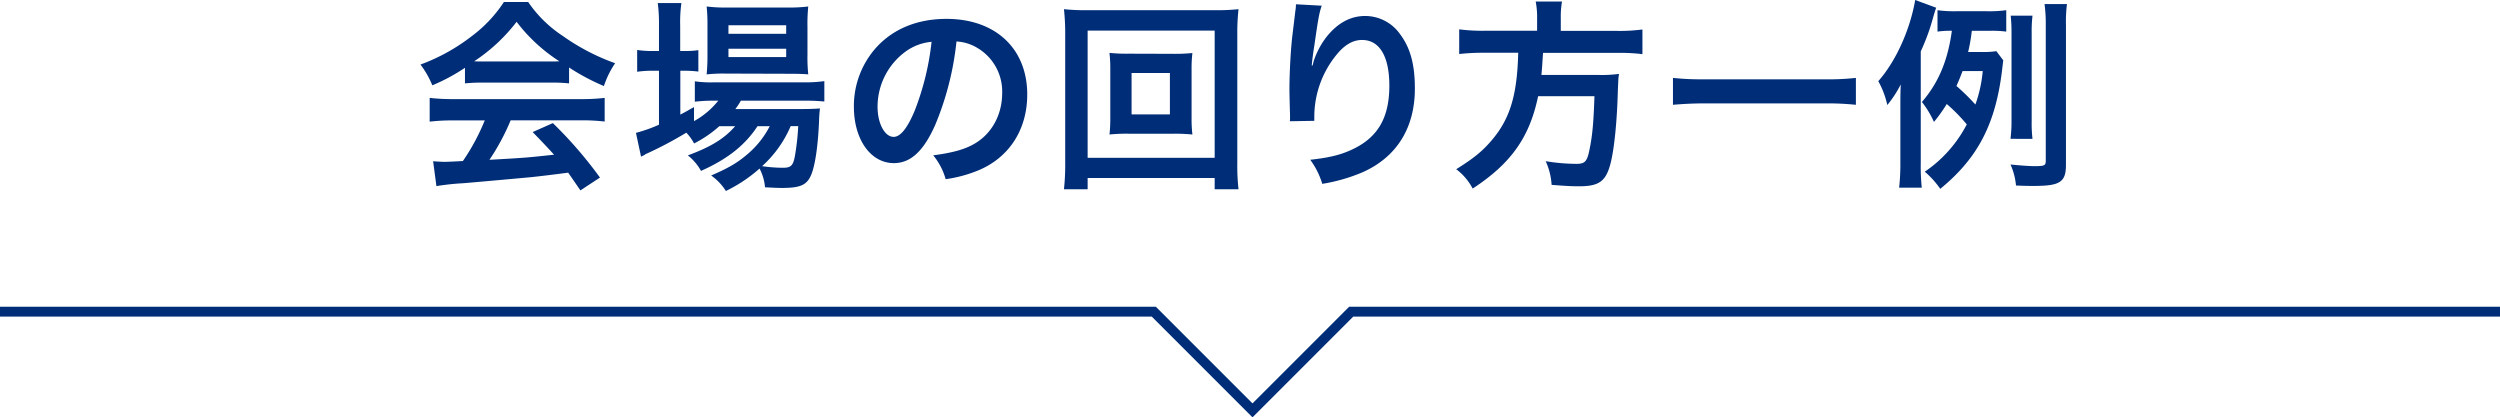 <svg id="レイヤー_1" data-name="レイヤー 1" xmlns="http://www.w3.org/2000/svg" viewBox="0 0 760 126.87"><defs><style>.cls-1{fill:none;stroke:#002d78;stroke-miterlimit:10;stroke-width:3px;}.cls-2{fill:#002d78;}</style></defs><polyline class="cls-1" points="0 94.75 350.76 94.75 380.76 124.75 410.76 94.75 760 94.75"/><path class="cls-2" d="M141.35,51a58,58,0,0,1-9.92,5.33,28.67,28.67,0,0,0-3.6-6.32,58,58,0,0,0,15.57-8.62A40.88,40.88,0,0,0,153.19,31h7.38a37.63,37.63,0,0,0,10.48,10.29A65.69,65.69,0,0,0,187,49.61a27.46,27.46,0,0,0-3.41,6.94A65.43,65.43,0,0,1,173,50.91v4.83a48.7,48.7,0,0,0-5.58-.24H146.68a51.13,51.13,0,0,0-5.33.24Zm-3.41,16a57.89,57.89,0,0,0-7.32.37V60.15a62.83,62.83,0,0,0,7.32.37h38.62a60.16,60.16,0,0,0,7.26-.37v7.19a57.51,57.51,0,0,0-7.26-.37H155.24a68.18,68.18,0,0,1-6.45,12c11-.62,11-.62,19.65-1.55-2-2.17-3-3.28-6.51-6.88l6.14-2.73a127.18,127.18,0,0,1,14.32,16.56l-5.95,3.9c-2.05-3-2.67-3.9-3.72-5.39-5.15.68-8.87,1.11-11.16,1.36-6.14.56-18.41,1.68-20.89,1.86a74.36,74.36,0,0,0-8,.87l-1-7.56c1.67.12,2.73.18,3.59.18.44,0,2.3-.06,5.46-.25A63.72,63.72,0,0,0,147.36,67Zm29.39-17.92c1,0,1.55,0,2.72-.06a50.57,50.57,0,0,1-13-12,53,53,0,0,1-12.9,12c1.05.06,1.43.06,2.54.06Z" transform="translate(0 -30.39)"/><path class="cls-2" d="M218.66,68.76A35.31,35.31,0,0,1,211,74a14.67,14.67,0,0,0-2.36-3.28,116.39,116.39,0,0,1-12.34,6.51,6.6,6.6,0,0,1-.8.49,2.9,2.9,0,0,0-.62.31l-1.55-7.25a44.85,44.85,0,0,0,7-2.48V51.9h-1.79a30,30,0,0,0-4.84.31V45.58a28.64,28.64,0,0,0,4.9.31h1.73V38.2a48.63,48.63,0,0,0-.37-6.88h7.19a41.77,41.77,0,0,0-.37,6.94v7.63h1.12a27.3,27.3,0,0,0,4.4-.25v6.51A31.5,31.5,0,0,0,208,51.9h-1.18V65.23c1.68-.87,2.17-1.18,4.16-2.29v4.27A24.45,24.45,0,0,0,218.35,61H217a45.49,45.49,0,0,0-5.77.31v-6.2a34.31,34.31,0,0,0,5.83.31h27.09a40.91,40.91,0,0,0,6.45-.37v6.2a59.51,59.51,0,0,0-6.38-.25h-19a20.31,20.31,0,0,1-1.67,2.54h19.72c3,0,4.21-.06,6-.18A36.5,36.5,0,0,0,249,67c-.31,7.81-1.24,14.07-2.54,16.86s-3.22,3.66-8.68,3.66c-1.67,0-2.79-.07-5.21-.19a15,15,0,0,0-1.67-5.7,44.72,44.72,0,0,1-10.23,6.82,16.89,16.89,0,0,0-4.47-4.71c5.46-2.36,8.06-3.91,11.29-6.7A27.78,27.78,0,0,0,234,68.76h-3.72c-3.79,5.77-9.12,10-17.18,13.58a15.24,15.24,0,0,0-4-4.71c7.06-2.6,11.15-5.15,14.38-8.87Zm1.86-16a43.91,43.91,0,0,0-5.7.25,57,57,0,0,0,.25-6V38a49.54,49.54,0,0,0-.25-5.64,43.3,43.3,0,0,0,6.26.31h18a46.28,46.28,0,0,0,6.63-.31,51.94,51.94,0,0,0-.24,6.14V47a49.49,49.49,0,0,0,.24,6c-1.3-.12-3.16-.18-5.64-.18Zm.93-12.09H239v-2.6H221.45Zm0,7.07H239V45.2H221.45Zm18.91,21a34.68,34.68,0,0,1-8.68,12.16,43.54,43.54,0,0,0,6.39.49c2.29,0,3-.62,3.53-3.29a73.82,73.82,0,0,0,1.06-9.36Z" transform="translate(0 -30.39)"/><path class="cls-2" d="M284.32,68.33c-3.53,8-7.5,11.65-12.58,11.65-7.07,0-12.16-7.19-12.16-17.17a26.64,26.64,0,0,1,6.82-18c5.21-5.7,12.53-8.68,21.33-8.68,14.88,0,24.55,9,24.55,23,0,10.73-5.58,19.28-15.06,23.13a40.47,40.47,0,0,1-9.74,2.6,19.77,19.77,0,0,0-3.78-7.25c5.7-.75,9.42-1.74,12.34-3.41,5.39-3,8.62-8.87,8.62-15.5A15.38,15.38,0,0,0,297,44.89,13.62,13.62,0,0,0,290.77,43,89.77,89.77,0,0,1,284.32,68.33Zm-9.11-22.2a20.76,20.76,0,0,0-8.43,16.74C266.78,68,269,72,271.67,72c2.05,0,4.16-2.61,6.39-7.94A81.81,81.81,0,0,0,283.2,43.1,15.81,15.81,0,0,0,275.21,46.13Z" transform="translate(0 -30.39)"/><path class="cls-2" d="M369.26,87.92V84.51H330.64v3.41h-7.2a67.32,67.32,0,0,0,.38-8.06V40.62a65.45,65.45,0,0,0-.38-7.44,62.26,62.26,0,0,0,7.26.31h38.44a64.17,64.17,0,0,0,7.37-.31,65.7,65.7,0,0,0-.37,7.44v39.3a64.42,64.42,0,0,0,.37,8Zm-38.62-9.55h38.62V39.69H330.64Zm25.85-31.62a52.72,52.72,0,0,0,6-.24,40.47,40.47,0,0,0-.25,5V66.28a41.24,41.24,0,0,0,.25,5,56.43,56.43,0,0,0-6-.24H343.28a51.39,51.39,0,0,0-6,.24,41.25,41.25,0,0,0,.25-5V51.47a41.25,41.25,0,0,0-.25-5,52.16,52.16,0,0,0,6,.24ZM344,65.17h11.65V52.58H344Z" transform="translate(0 -30.39)"/><path class="cls-2" d="M401.81,32.12c-.74,2.11-1.05,3.72-2.23,12-.43,2.6-.68,4.71-.81,6.2H399c.12-.37.12-.37.37-1.37a24.9,24.9,0,0,1,3.91-7.37c3.41-4.22,7.25-6.33,11.78-6.33a13,13,0,0,1,10.6,5.58c3.1,4.16,4.46,9.18,4.46,16.49,0,12-5.58,20.9-16,25.48a52.81,52.81,0,0,1-12.15,3.48,23.83,23.83,0,0,0-3.66-7.32c6.2-.68,9.79-1.61,13.58-3.53,7.19-3.66,10.47-9.55,10.47-19,0-8.93-3-13.89-8.3-13.89-2.36,0-4.53,1.05-6.7,3.28a29.73,29.73,0,0,0-7.81,20v1.3l-7.44.13a5.1,5.1,0,0,0,.06-.81V65.29c-.06-1.8-.18-6.38-.18-7.62,0-5,.37-11.91.86-16.18l.93-7.69a13.88,13.88,0,0,0,.19-2.11Z" transform="translate(0 -30.39)"/><path class="cls-2" d="M467.28,36a25,25,0,0,0-.43-5.15h8a27.69,27.69,0,0,0-.37,5.15v3.78h17a52.33,52.33,0,0,0,7.82-.43v7.5a54.74,54.74,0,0,0-7.57-.38H469.08c-.31,4.65-.31,4.84-.49,6.7h17.17a38.64,38.64,0,0,0,6.38-.31,1.59,1.59,0,0,1-.06.62c-.12.93-.12,1.67-.25,4.34-.24,9.3-1.05,17.3-2.1,21.76-1.43,5.89-3.48,7.44-9.68,7.44-2.16,0-3.59-.06-8.36-.43a20.33,20.33,0,0,0-1.8-7.2,58.6,58.6,0,0,0,9.3.81c2.73,0,3.35-.68,4.15-5,.74-3.72,1.12-7.62,1.37-15.56H467.59c-2.6,12.46-8.18,20.4-19.9,28.08a17.42,17.42,0,0,0-5-5.89c5.46-3.41,8.12-5.58,11.1-9.17,5.33-6.39,7.44-13.58,7.75-26.23H451.35a66.76,66.76,0,0,0-7.75.38v-7.5a55.26,55.26,0,0,0,7.75.43h15.93Z" transform="translate(0 -30.39)"/><path class="cls-2" d="M564.19,62.25a84.71,84.71,0,0,0-9.43-.43h-36.7c-3.47,0-6.69.19-9.48.43V54.07a79.89,79.89,0,0,0,9.48.43h36.7a75,75,0,0,0,9.43-.43Z" transform="translate(0 -30.39)"/><path class="cls-2" d="M583.91,80a63.47,63.47,0,0,0,.31,7.44h-6.89a61.67,61.67,0,0,0,.38-7.44V63.43c0-3,0-4.59.12-7.38a33.55,33.55,0,0,1-4.09,6.27A26.33,26.33,0,0,0,571,55.06c5.33-6,9.67-15.62,11.22-24.67l6.39,2.35c-.31.75-.81,2.48-1,3.17A63.22,63.22,0,0,1,583.91,46ZM609,48.74c-.13.8-.13,1.11-.31,2.48-1.93,16.68-7.32,27.15-18.85,36.58a26.89,26.89,0,0,0-4.71-5.21,39.24,39.24,0,0,0,12.77-14.38,52.31,52.31,0,0,0-6.08-6.2,49.49,49.49,0,0,1-3.9,5.45,28.66,28.66,0,0,0-3.66-6.07c5.08-5.89,7.87-12.59,9.11-21.64A27.09,27.09,0,0,0,589,40V33.49a36.53,36.53,0,0,0,5.83.31h9a38.05,38.05,0,0,0,6.07-.31V40a33.19,33.19,0,0,0-4.83-.25h-5.64a51.7,51.7,0,0,1-1.12,6.45h4a28.44,28.44,0,0,0,4.59-.25ZM596.62,52c-.69,1.8-1.12,2.86-1.86,4.53a65.65,65.65,0,0,1,5.76,5.64A40.71,40.71,0,0,0,602.75,52Zm31.43,28.52c0,5.21-1.8,6.39-9.67,6.39-1.62,0-2.92,0-5.52-.13a19.82,19.82,0,0,0-1.67-6.38c2.54.25,5.64.5,7.19.5,3.16,0,3.53-.19,3.53-1.62V38a45.58,45.58,0,0,0-.37-6.38h6.82a42.55,42.55,0,0,0-.31,6.38Zm-16.86-7.93a41.23,41.23,0,0,0,.31-5.27V40.43a46.22,46.22,0,0,0-.25-5.27h6.63a40.18,40.18,0,0,0-.25,5.27V67.28a40,40,0,0,0,.25,5.33Z" transform="translate(0 -30.39)"/></svg>